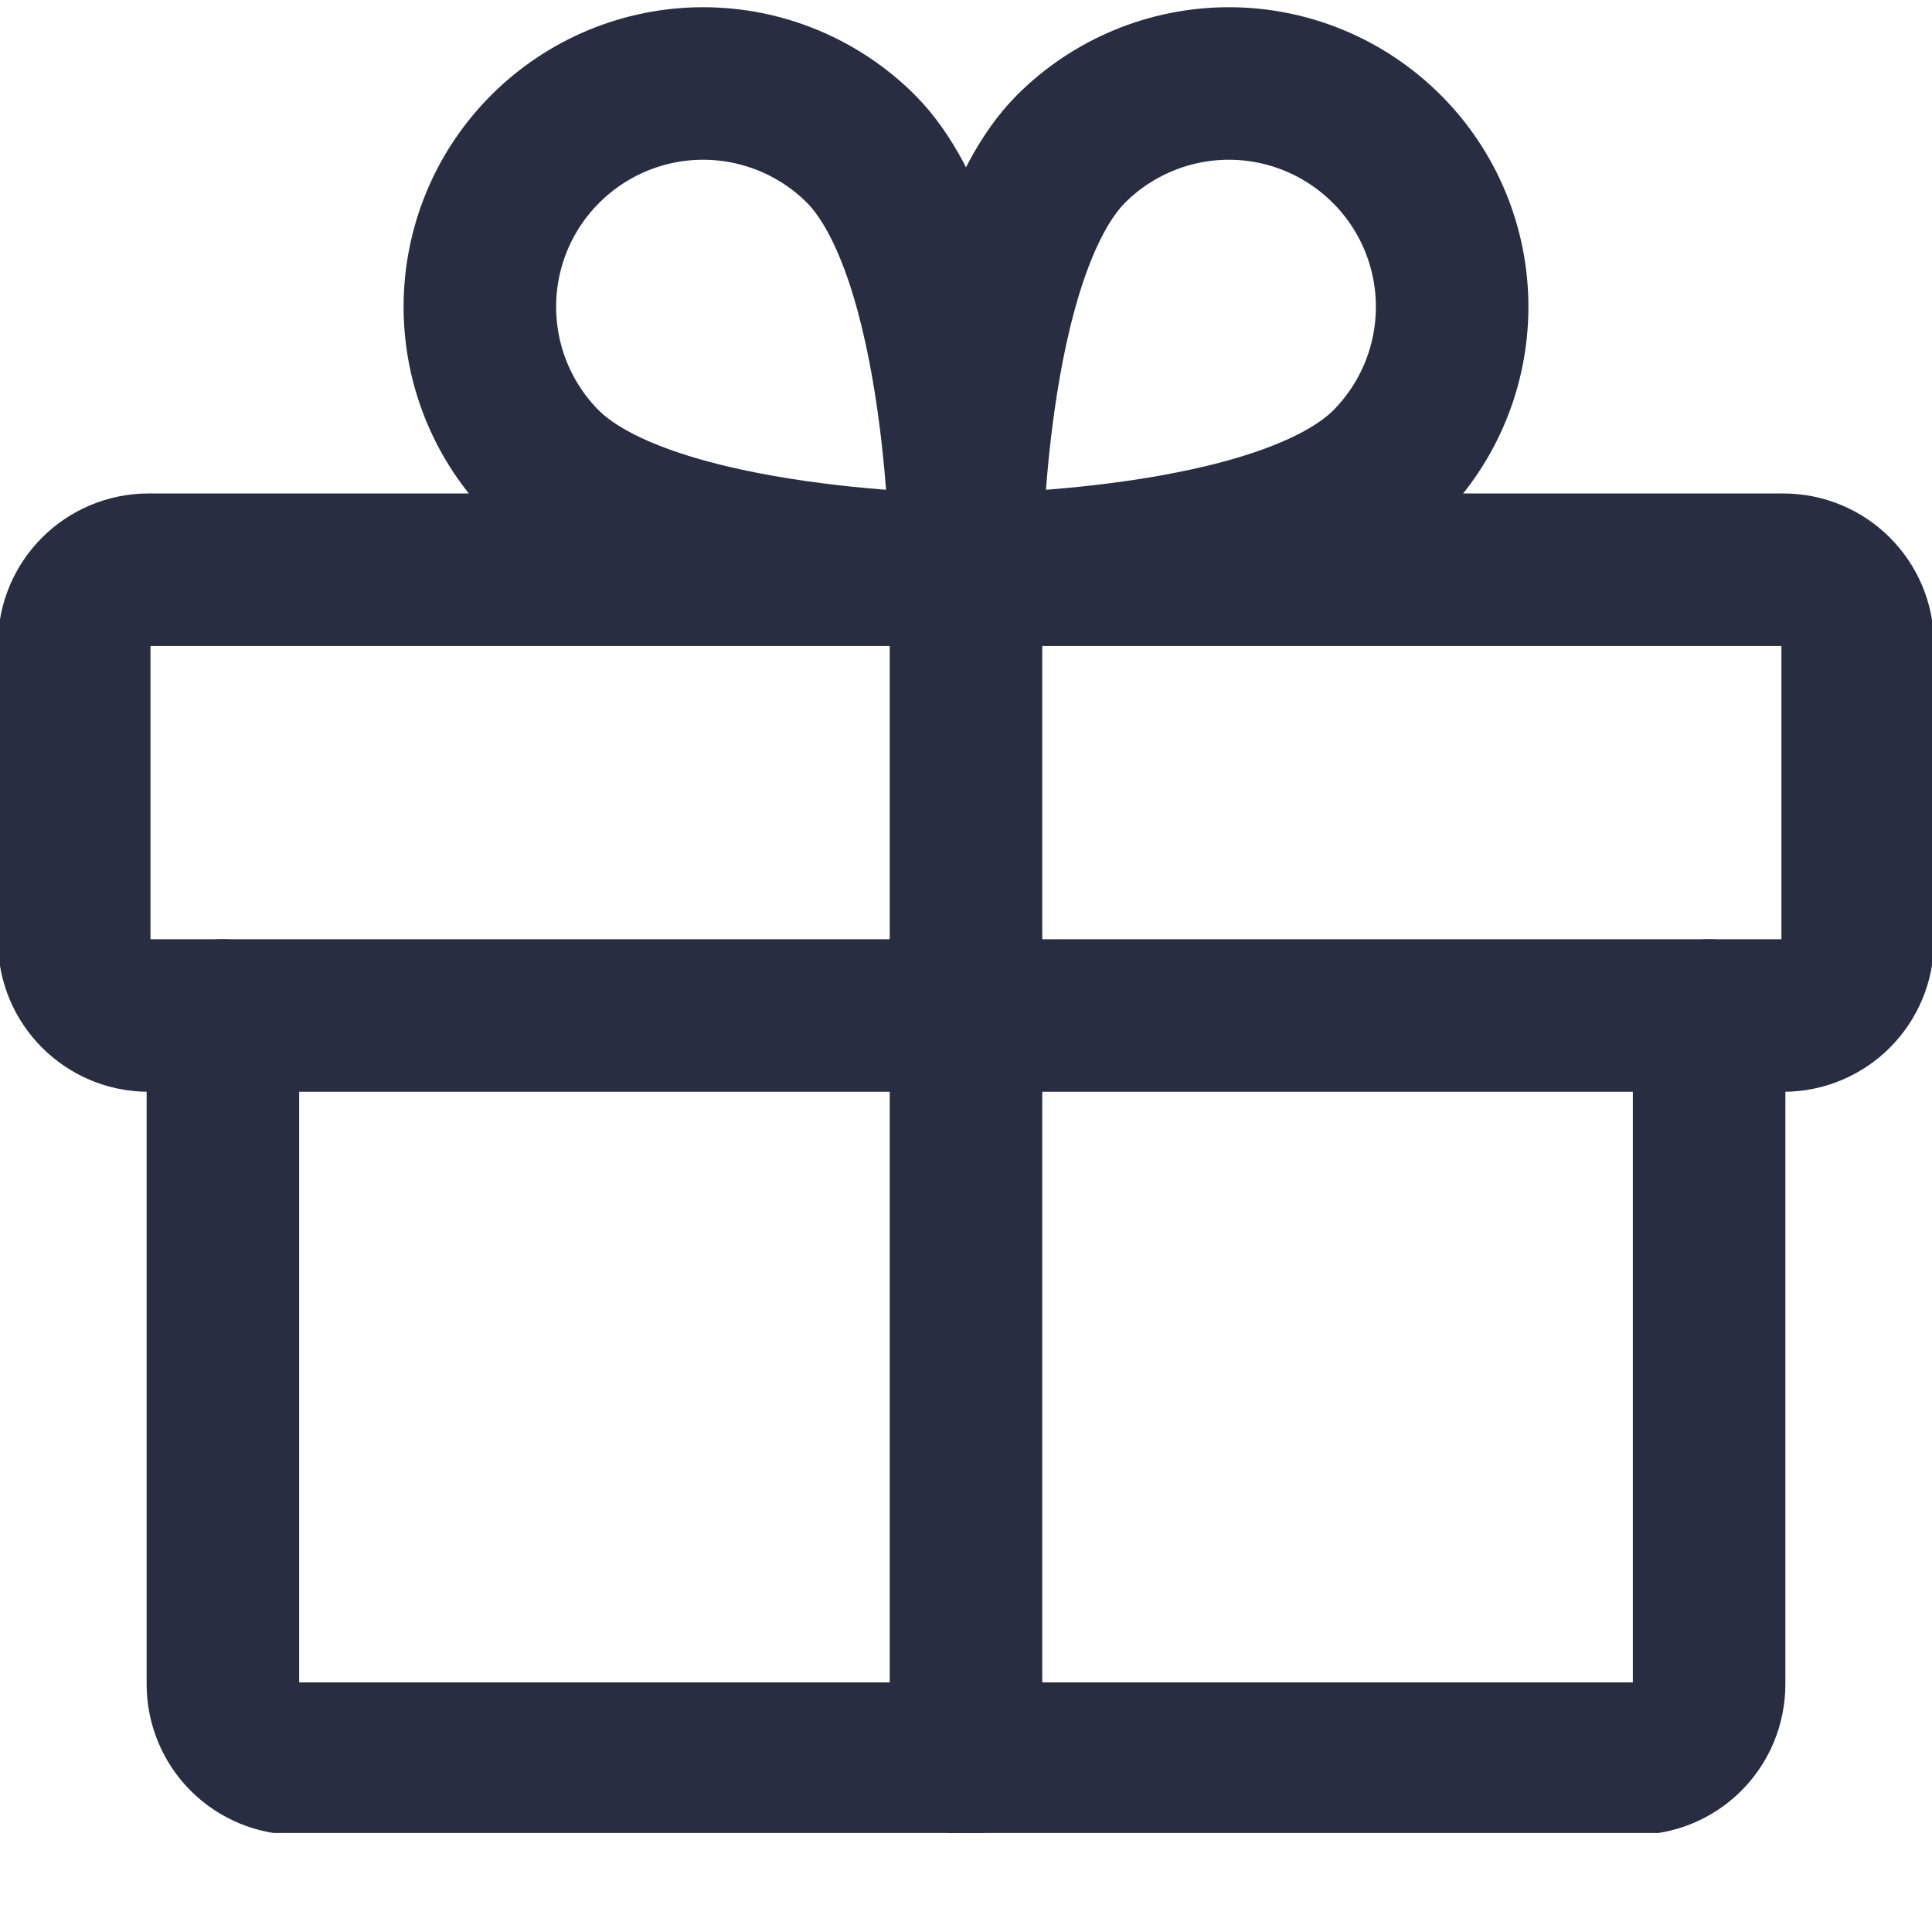 <svg width="19" height="19" viewBox="0 0 19 19" fill="none" xmlns="http://www.w3.org/2000/svg">
<g clip-path="url(#clip0_1268_145)">
<path d="M17.538 5.603H1.461C1.058 5.603 0.73 5.93 0.73 6.333V9.256C0.73 9.66 1.058 9.987 1.461 9.987H17.538C17.942 9.987 18.269 9.66 18.269 9.256V6.333C18.269 5.93 17.942 5.603 17.538 5.603Z" stroke="#292D42" stroke-width="1.5" stroke-linecap="round" stroke-linejoin="round"/>
<path d="M16.808 9.987V16.564C16.808 16.758 16.731 16.944 16.594 17.081C16.457 17.218 16.271 17.295 16.077 17.295H2.923C2.729 17.295 2.543 17.218 2.406 17.081C2.269 16.944 2.192 16.758 2.192 16.564V9.987" stroke="#292D42" stroke-width="1.5" stroke-linecap="round" stroke-linejoin="round"/>
<path d="M9.5 5.603V17.295" stroke="#292D42" stroke-width="1.5" stroke-linecap="round" stroke-linejoin="round"/>
<path d="M13.638 4.57C12.597 5.602 9.5 5.603 9.5 5.603C9.5 5.603 9.5 2.506 10.532 1.465C10.944 1.053 11.503 0.821 12.085 0.821C12.668 0.821 13.226 1.053 13.638 1.465C14.05 1.876 14.281 2.435 14.281 3.017C14.281 3.6 14.05 4.158 13.638 4.57V4.57Z" stroke="#292D42" stroke-width="1.5" stroke-linecap="round" stroke-linejoin="round"/>
<path d="M5.362 4.57C6.403 5.602 9.5 5.603 9.5 5.603C9.5 5.603 9.5 2.506 8.468 1.465C8.056 1.053 7.497 0.821 6.915 0.821C6.332 0.821 5.774 1.053 5.362 1.465C4.95 1.876 4.719 2.435 4.719 3.017C4.719 3.6 4.95 4.158 5.362 4.57V4.57Z" stroke="#292D42" stroke-width="1.5" stroke-linecap="round" stroke-linejoin="round"/>
</g>
<defs>
<clipPath id="clip0_1268_145">
<rect width="19" height="18.026" fill="white"/>
</clipPath>
</defs>
</svg>
